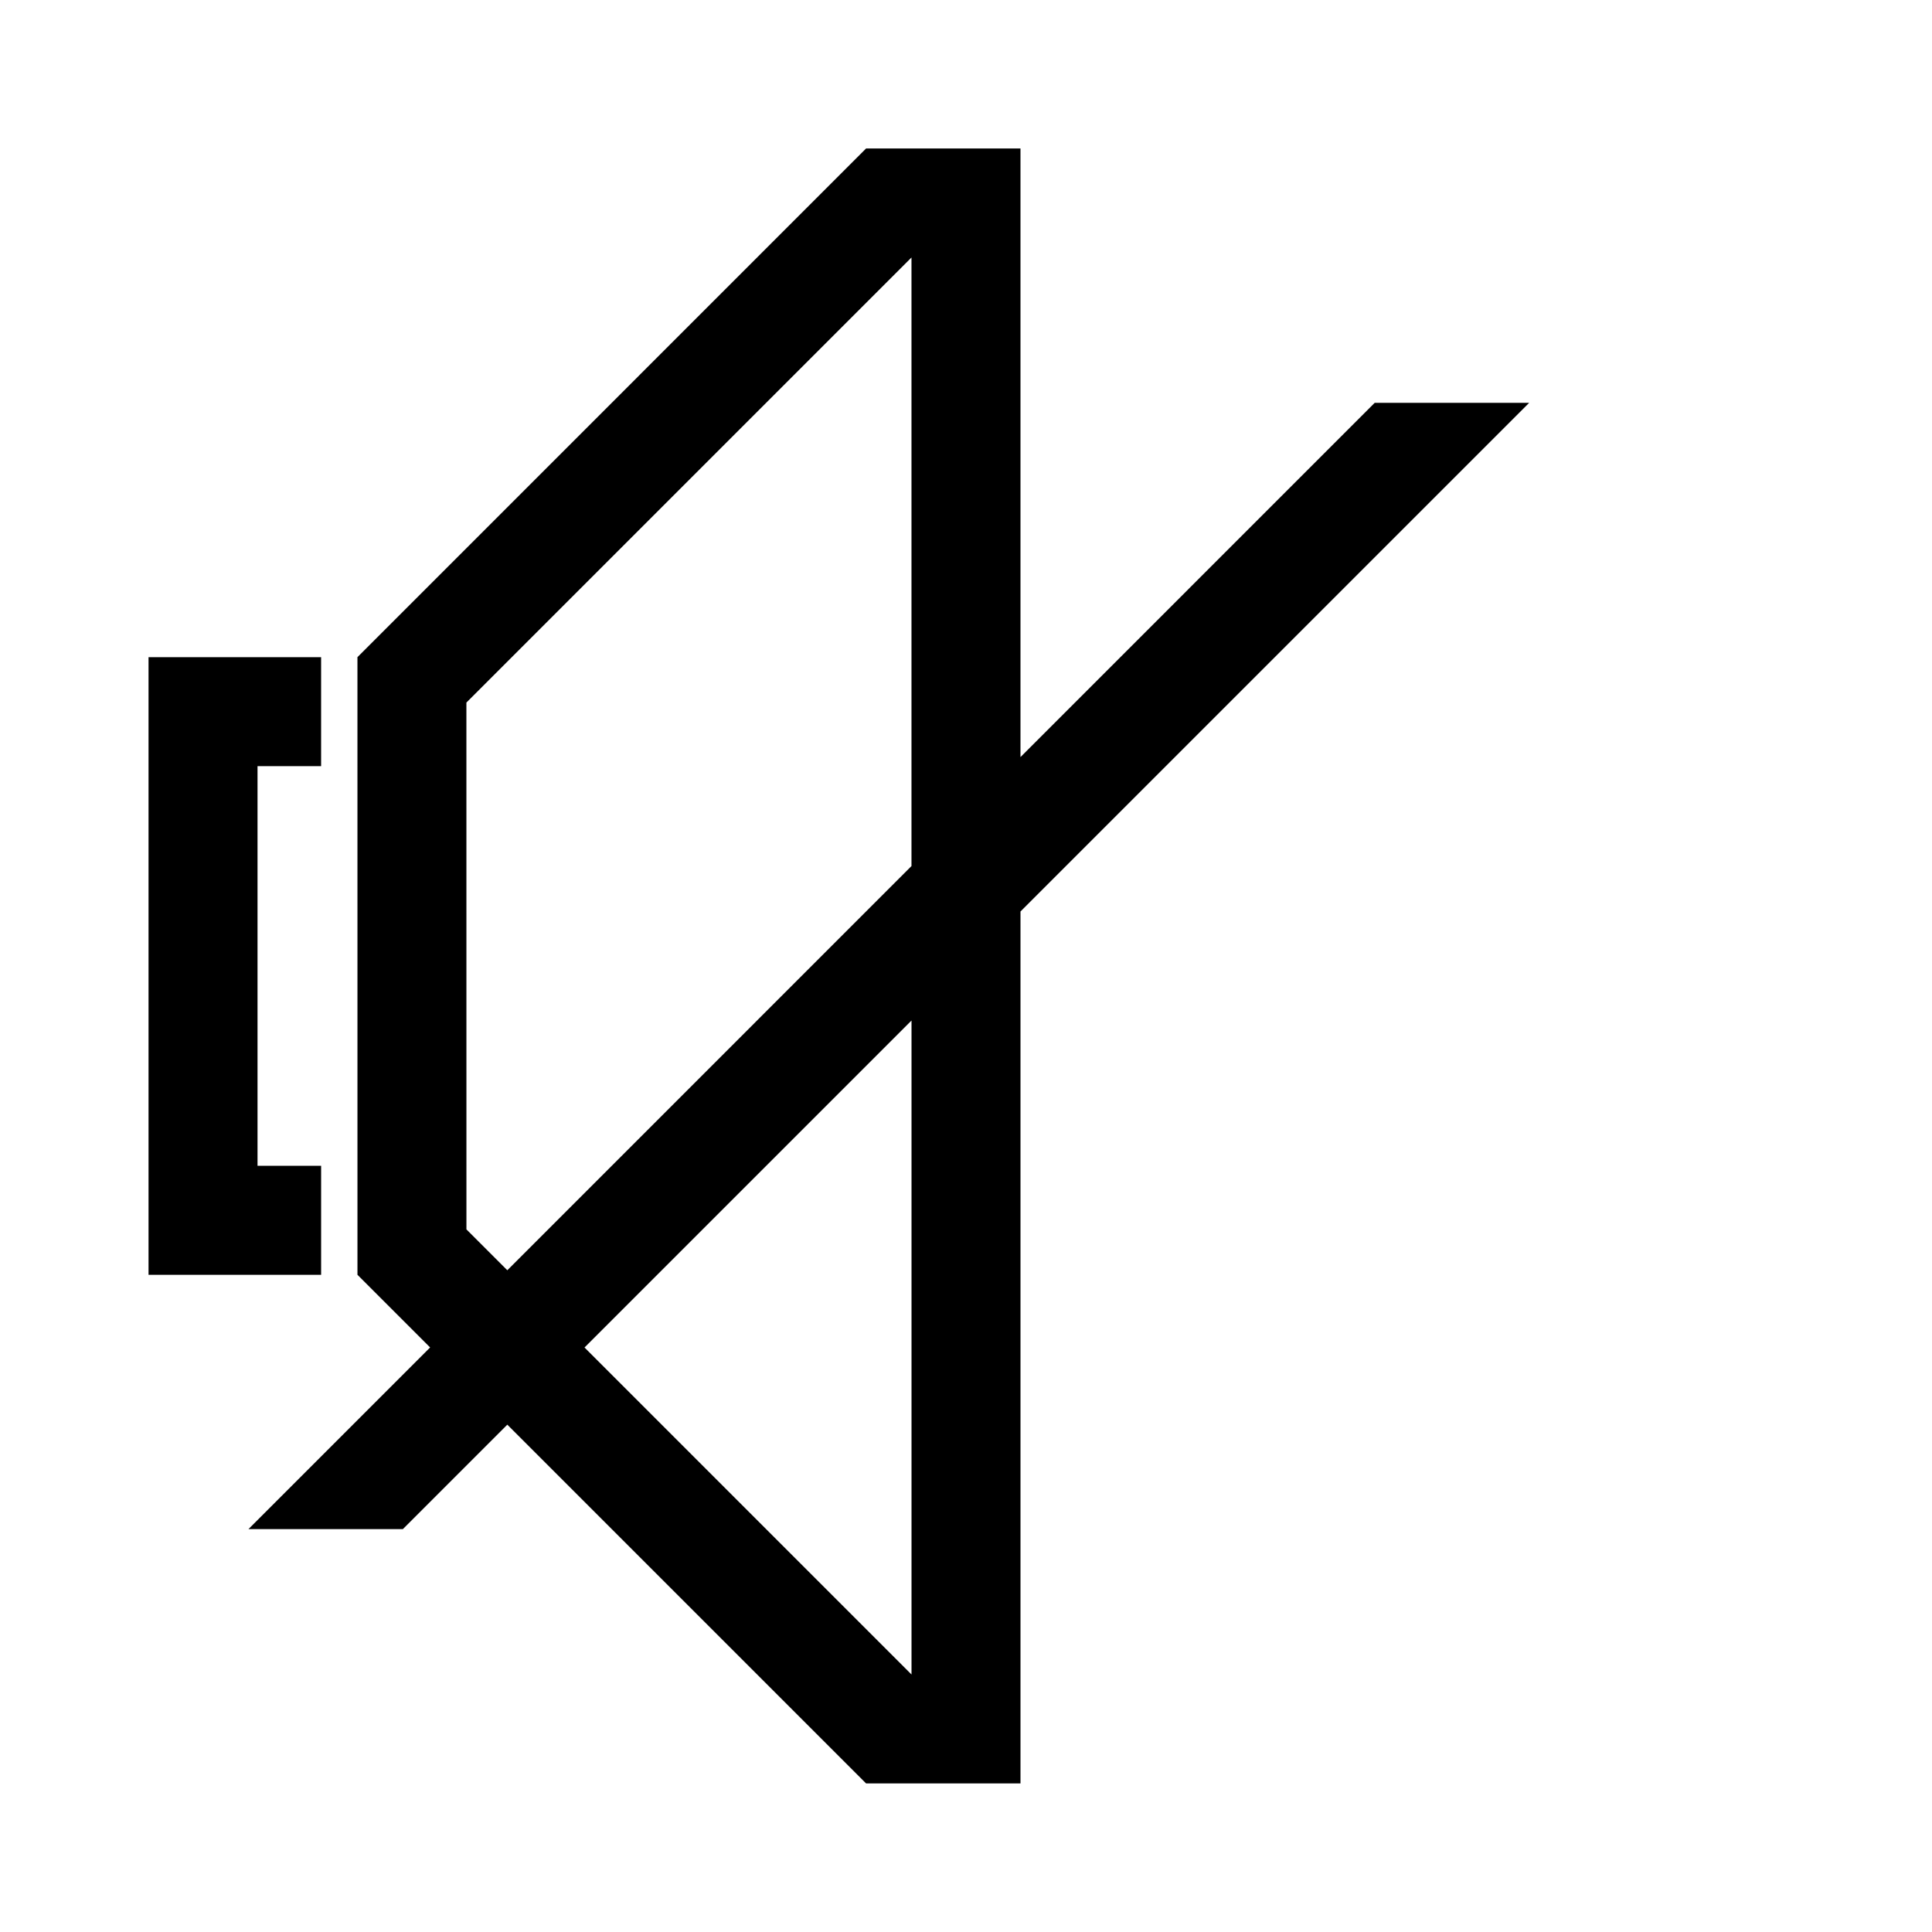<?xml version="1.0" encoding="UTF-8"?>
<!-- Uploaded to: ICON Repo, www.svgrepo.com, Generator: ICON Repo Mixer Tools -->
<svg fill="#000000" width="800px" height="800px" version="1.1" viewBox="144 144 512 512" xmlns="http://www.w3.org/2000/svg">
 <path d="m229.1 452.96v28.879h-45.738v-163.68h45.734v28.883h-16.852v105.91h16.855zm320.14-202.2-134.8 134.79v231.08h-40.918l-95.078-95.078-27.684 27.684h-40.918l48.145-48.148-19.254-19.254-0.004-163.68 134.79-134.8h40.918v161.28l93.875-93.879zm-281.63 219.04 10.832 10.832 107.11-107.12v-161.27l-117.95 117.95zm117.95 117.96v-173.31l-86.656 86.648z"/>
</svg>